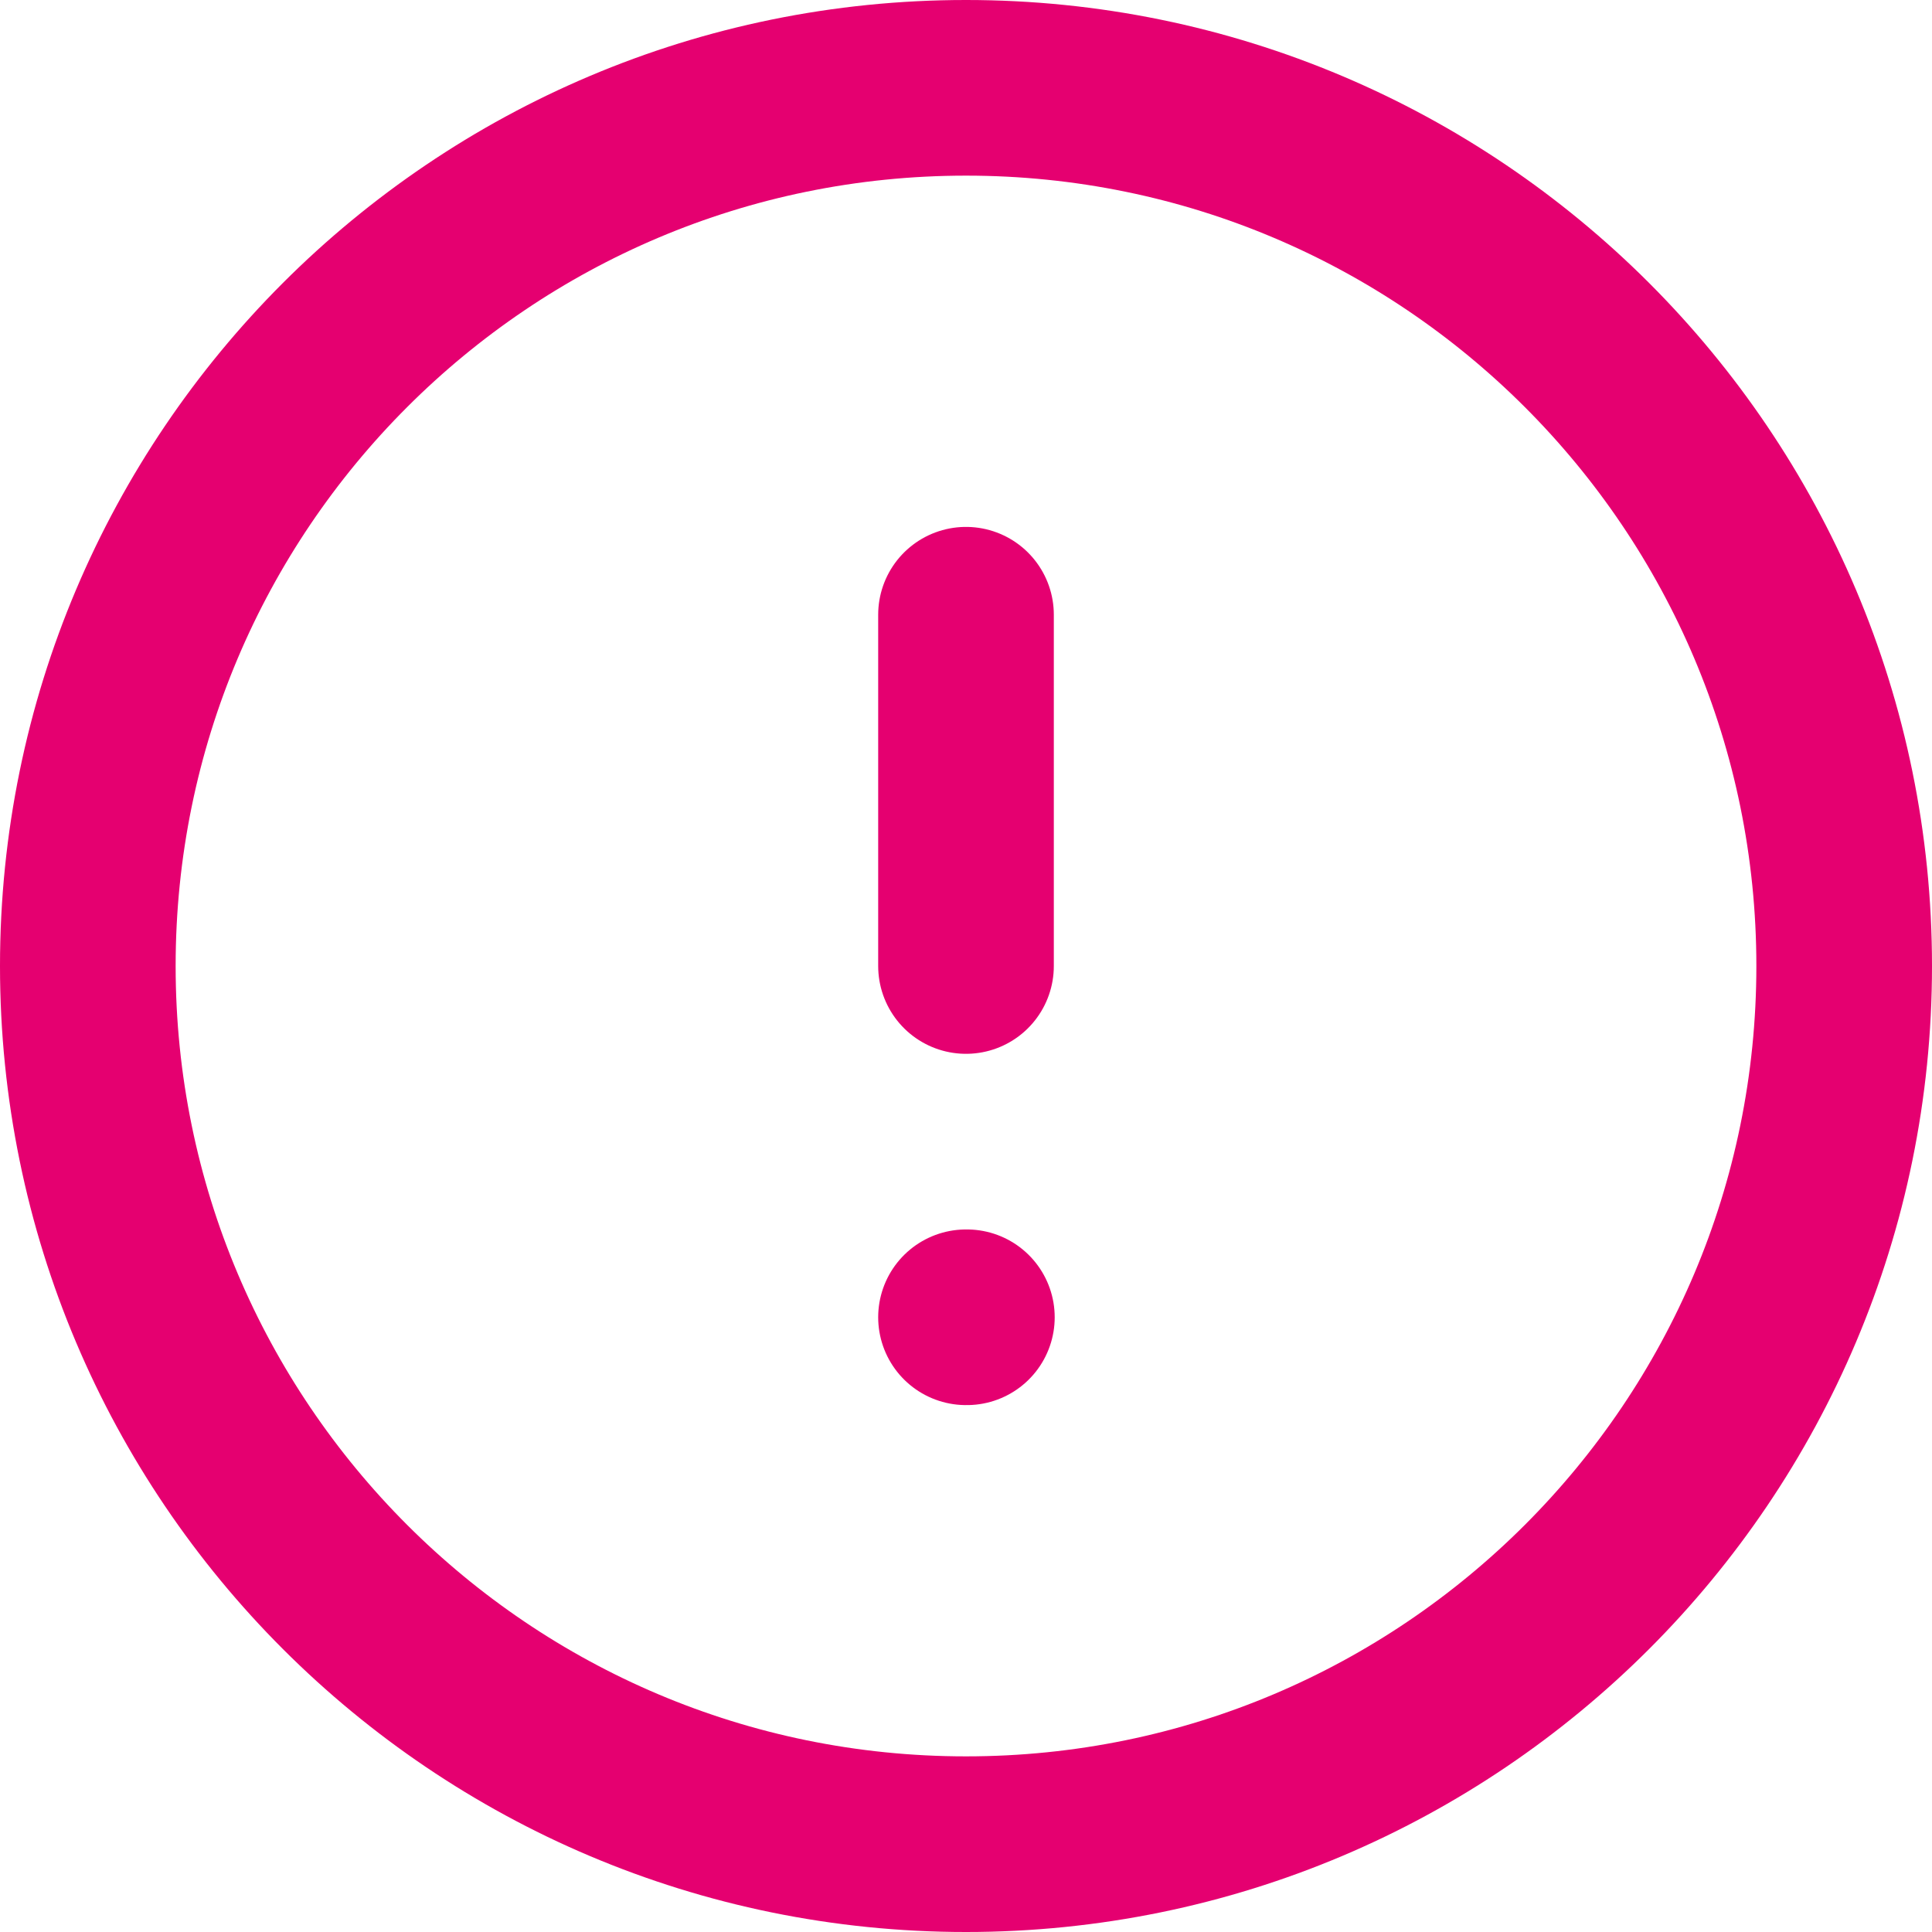 <svg width="22" height="22" viewBox="0 0 22 22" fill="none" xmlns="http://www.w3.org/2000/svg">
<path d="M11 21C16.523 21 21 16.523 21 11C21 5.477 16.523 1 11 1C5.477 1 1 5.477 1 11C1 16.523 5.477 21 11 21Z" stroke="#E50070" stroke-width="2" stroke-linecap="round" stroke-linejoin="round"/>
<path d="M11 7V11" stroke="#E50070" stroke-width="2" stroke-linecap="round" stroke-linejoin="round"/>
<path d="M11 15H11.01" stroke="#E50070" stroke-width="2" stroke-linecap="round" stroke-linejoin="round"/>
</svg>
